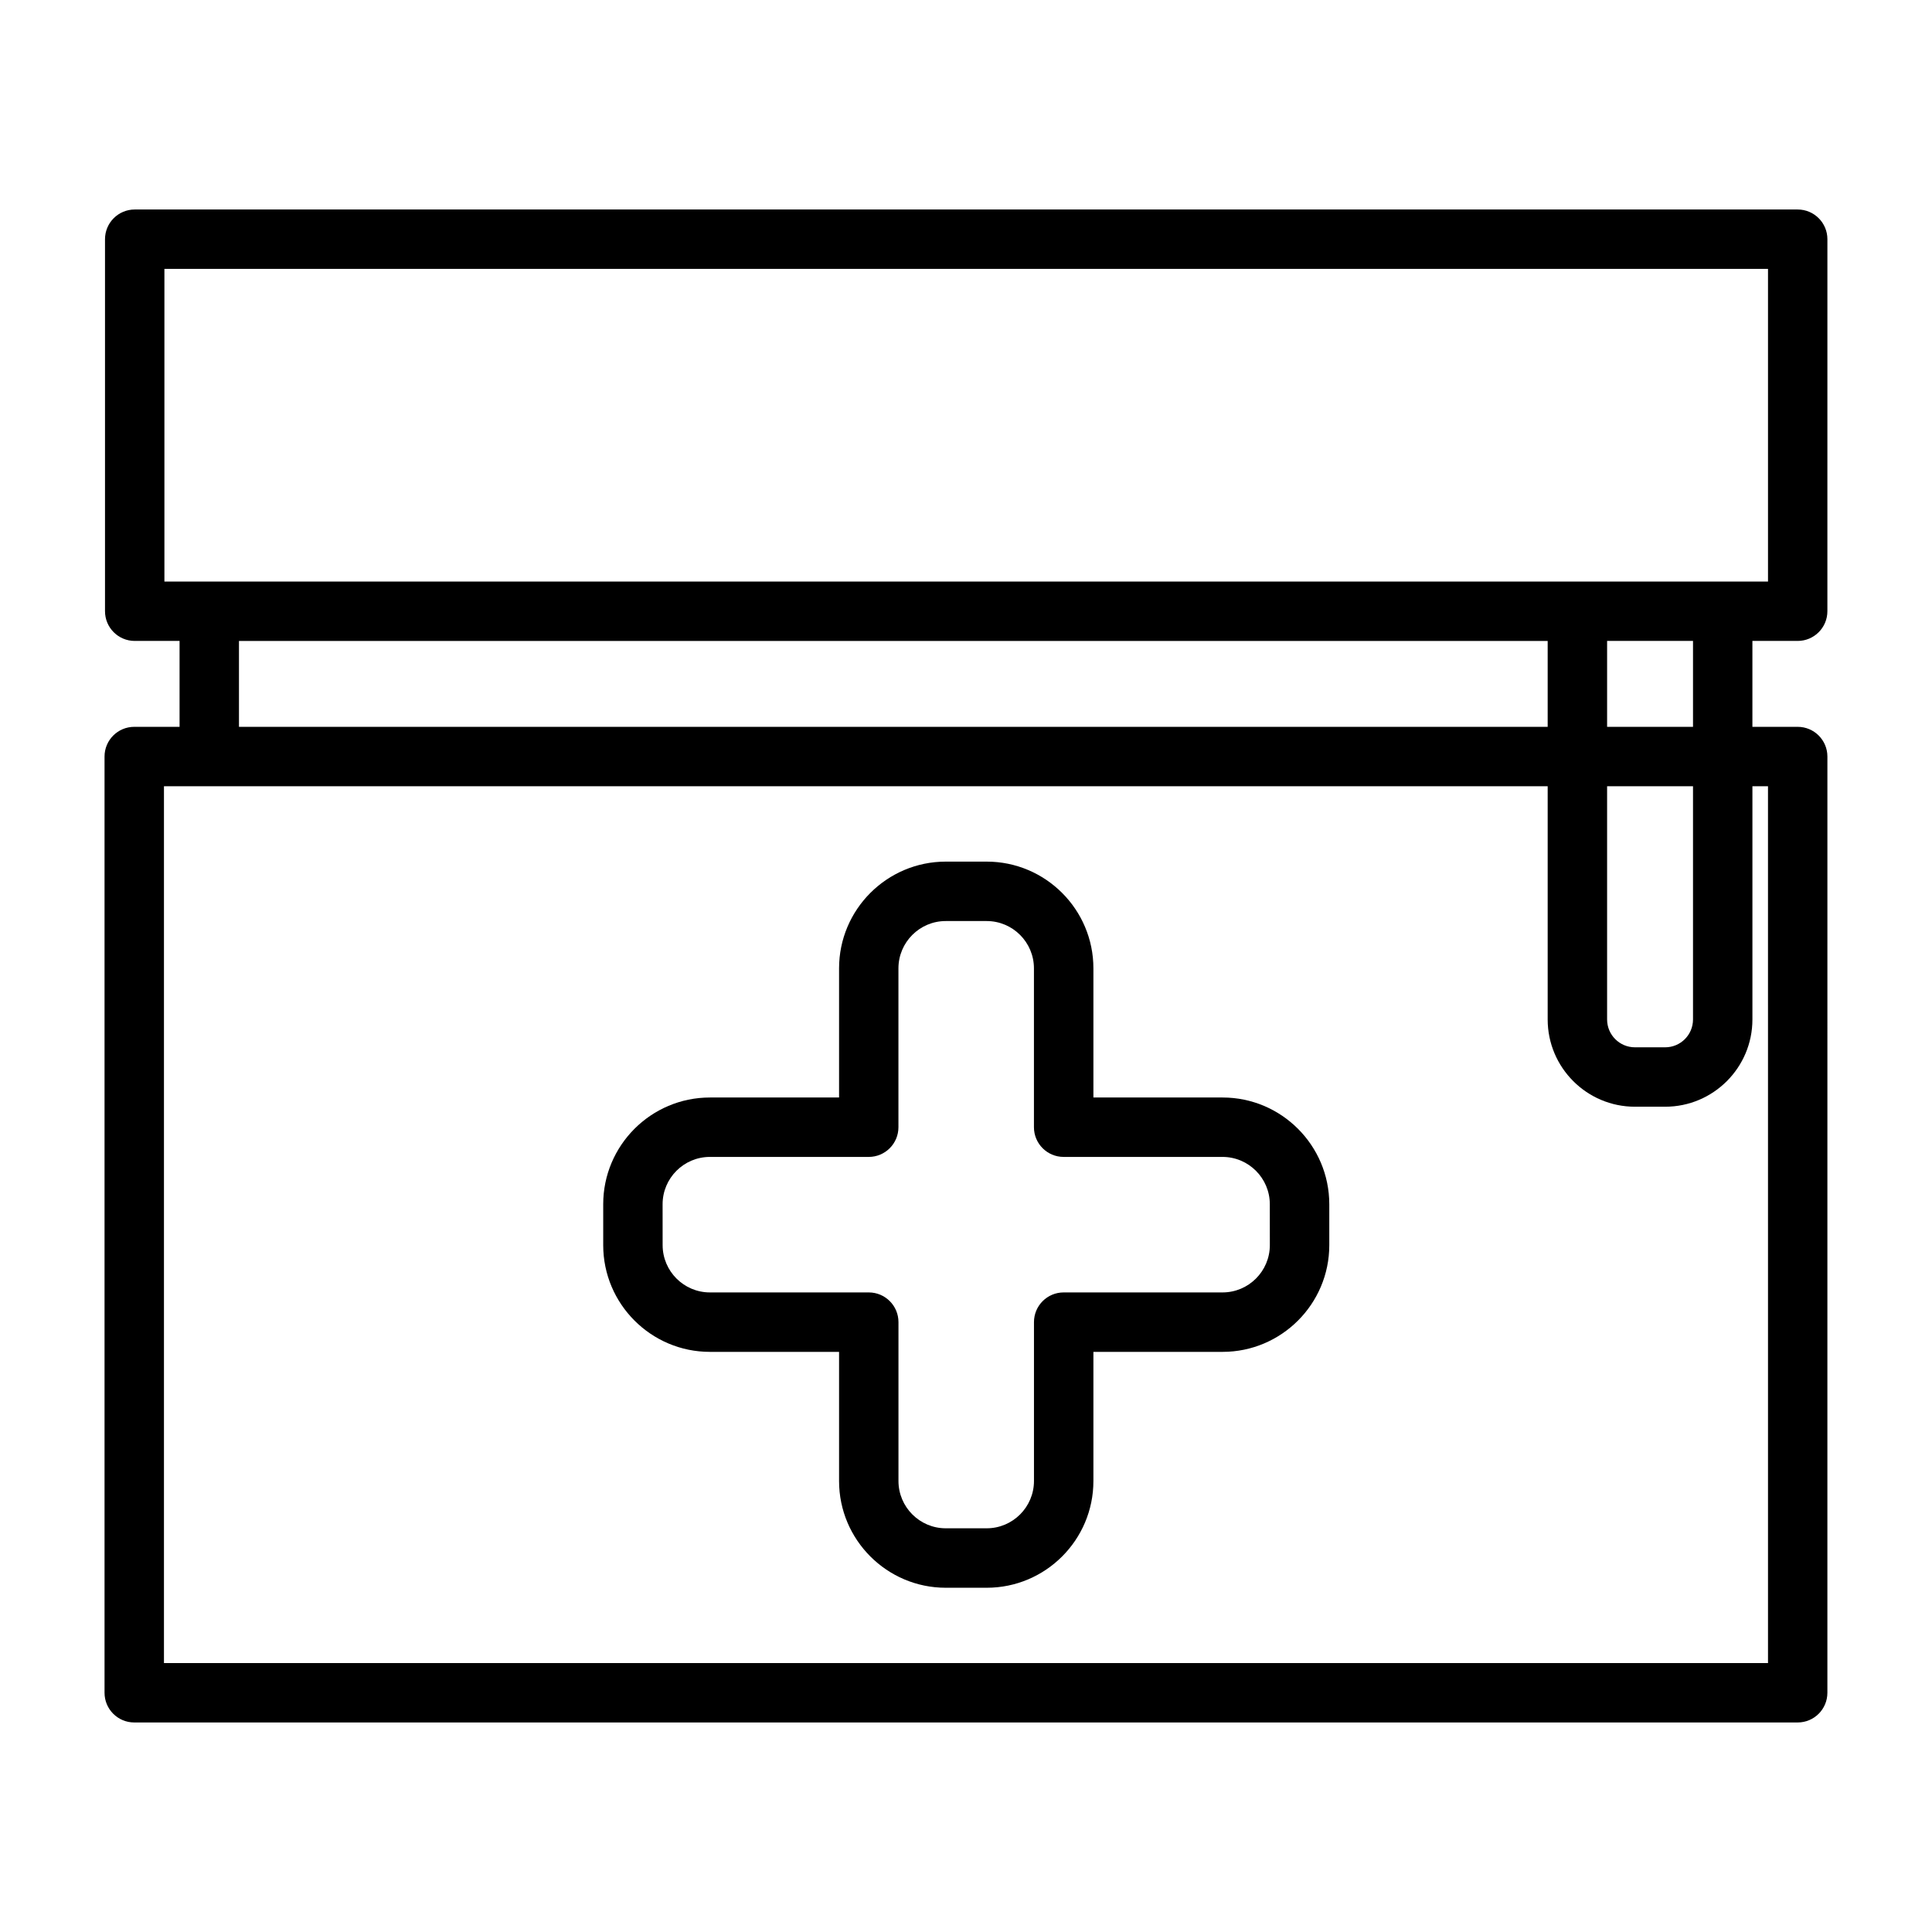 <?xml version="1.0" encoding="UTF-8"?>
<!-- Uploaded to: SVG Repo, www.svgrepo.com, Generator: SVG Repo Mixer Tools -->
<svg fill="#000000" width="800px" height="800px" version="1.1" viewBox="144 144 512 512" xmlns="http://www.w3.org/2000/svg">
 <g>
  <path d="m620.41 199.52h-440.71c-4.344 0-7.871 3.527-7.871 7.871v98.59c0 4.344 3.527 7.871 7.871 7.871h11.887v22.766h-12.012c-4.344 0-7.871 3.527-7.871 7.871v248.11c0 4.352 3.527 7.871 7.871 7.871h440.83c4.344 0 7.871-3.519 7.871-7.871l0.004-248.11c0-4.344-3.527-7.871-7.871-7.871h-12.004v-22.766h12c4.344 0 7.871-3.527 7.871-7.871l0.004-98.59c0-4.348-3.527-7.871-7.875-7.871zm-413.08 114.34h346.82v22.766h-346.82zm362.57 38.5h22.766v61.812c0 4.07-3.305 7.375-7.375 7.375h-8.016c-4.07 0-7.375-3.305-7.375-7.375zm42.641 232.37h-425.09v-232.37h366.7v61.812c0 12.746 10.367 23.121 23.121 23.121h8.016c12.754 0 23.121-10.367 23.121-23.121v-61.812h4.129zm-19.875-248.11h-22.766v-22.766h22.766zm19.875-38.504h-424.97v-82.852h424.97z"/>
  <path d="m467.99 434.85h-34.227v-34.227c0-15.594-12.684-28.285-28.277-28.285h-10.848c-15.594 0-28.277 12.691-28.277 28.285v34.227h-34.227c-15.594 0-28.277 12.684-28.277 28.285v10.84c0 15.594 12.684 28.285 28.277 28.285h34.227v34.227c0 15.594 12.684 28.285 28.277 28.285h10.848c15.594 0 28.277-12.684 28.277-28.285v-34.227h34.227c15.594 0 28.285-12.684 28.285-28.285v-10.84c-0.008-15.602-12.691-28.285-28.285-28.285zm12.531 39.117c0 6.91-5.621 12.539-12.539 12.539h-42.098c-4.344 0-7.871 3.519-7.871 7.871v42.098c0 6.91-5.621 12.539-12.531 12.539h-10.848c-6.91 0-12.531-5.629-12.531-12.539v-42.098c0-4.352-3.527-7.871-7.871-7.871h-42.098c-6.91 0-12.531-5.629-12.531-12.539l-0.008-10.832c0-6.91 5.621-12.539 12.531-12.539h42.098c4.344 0 7.871-3.519 7.871-7.871v-42.098c0-6.91 5.621-12.539 12.531-12.539h10.848c6.91 0 12.531 5.621 12.531 12.539v42.098c0 4.352 3.527 7.871 7.871 7.871h42.098c6.91 0 12.539 5.629 12.539 12.539z"/>
 </g>
</svg>